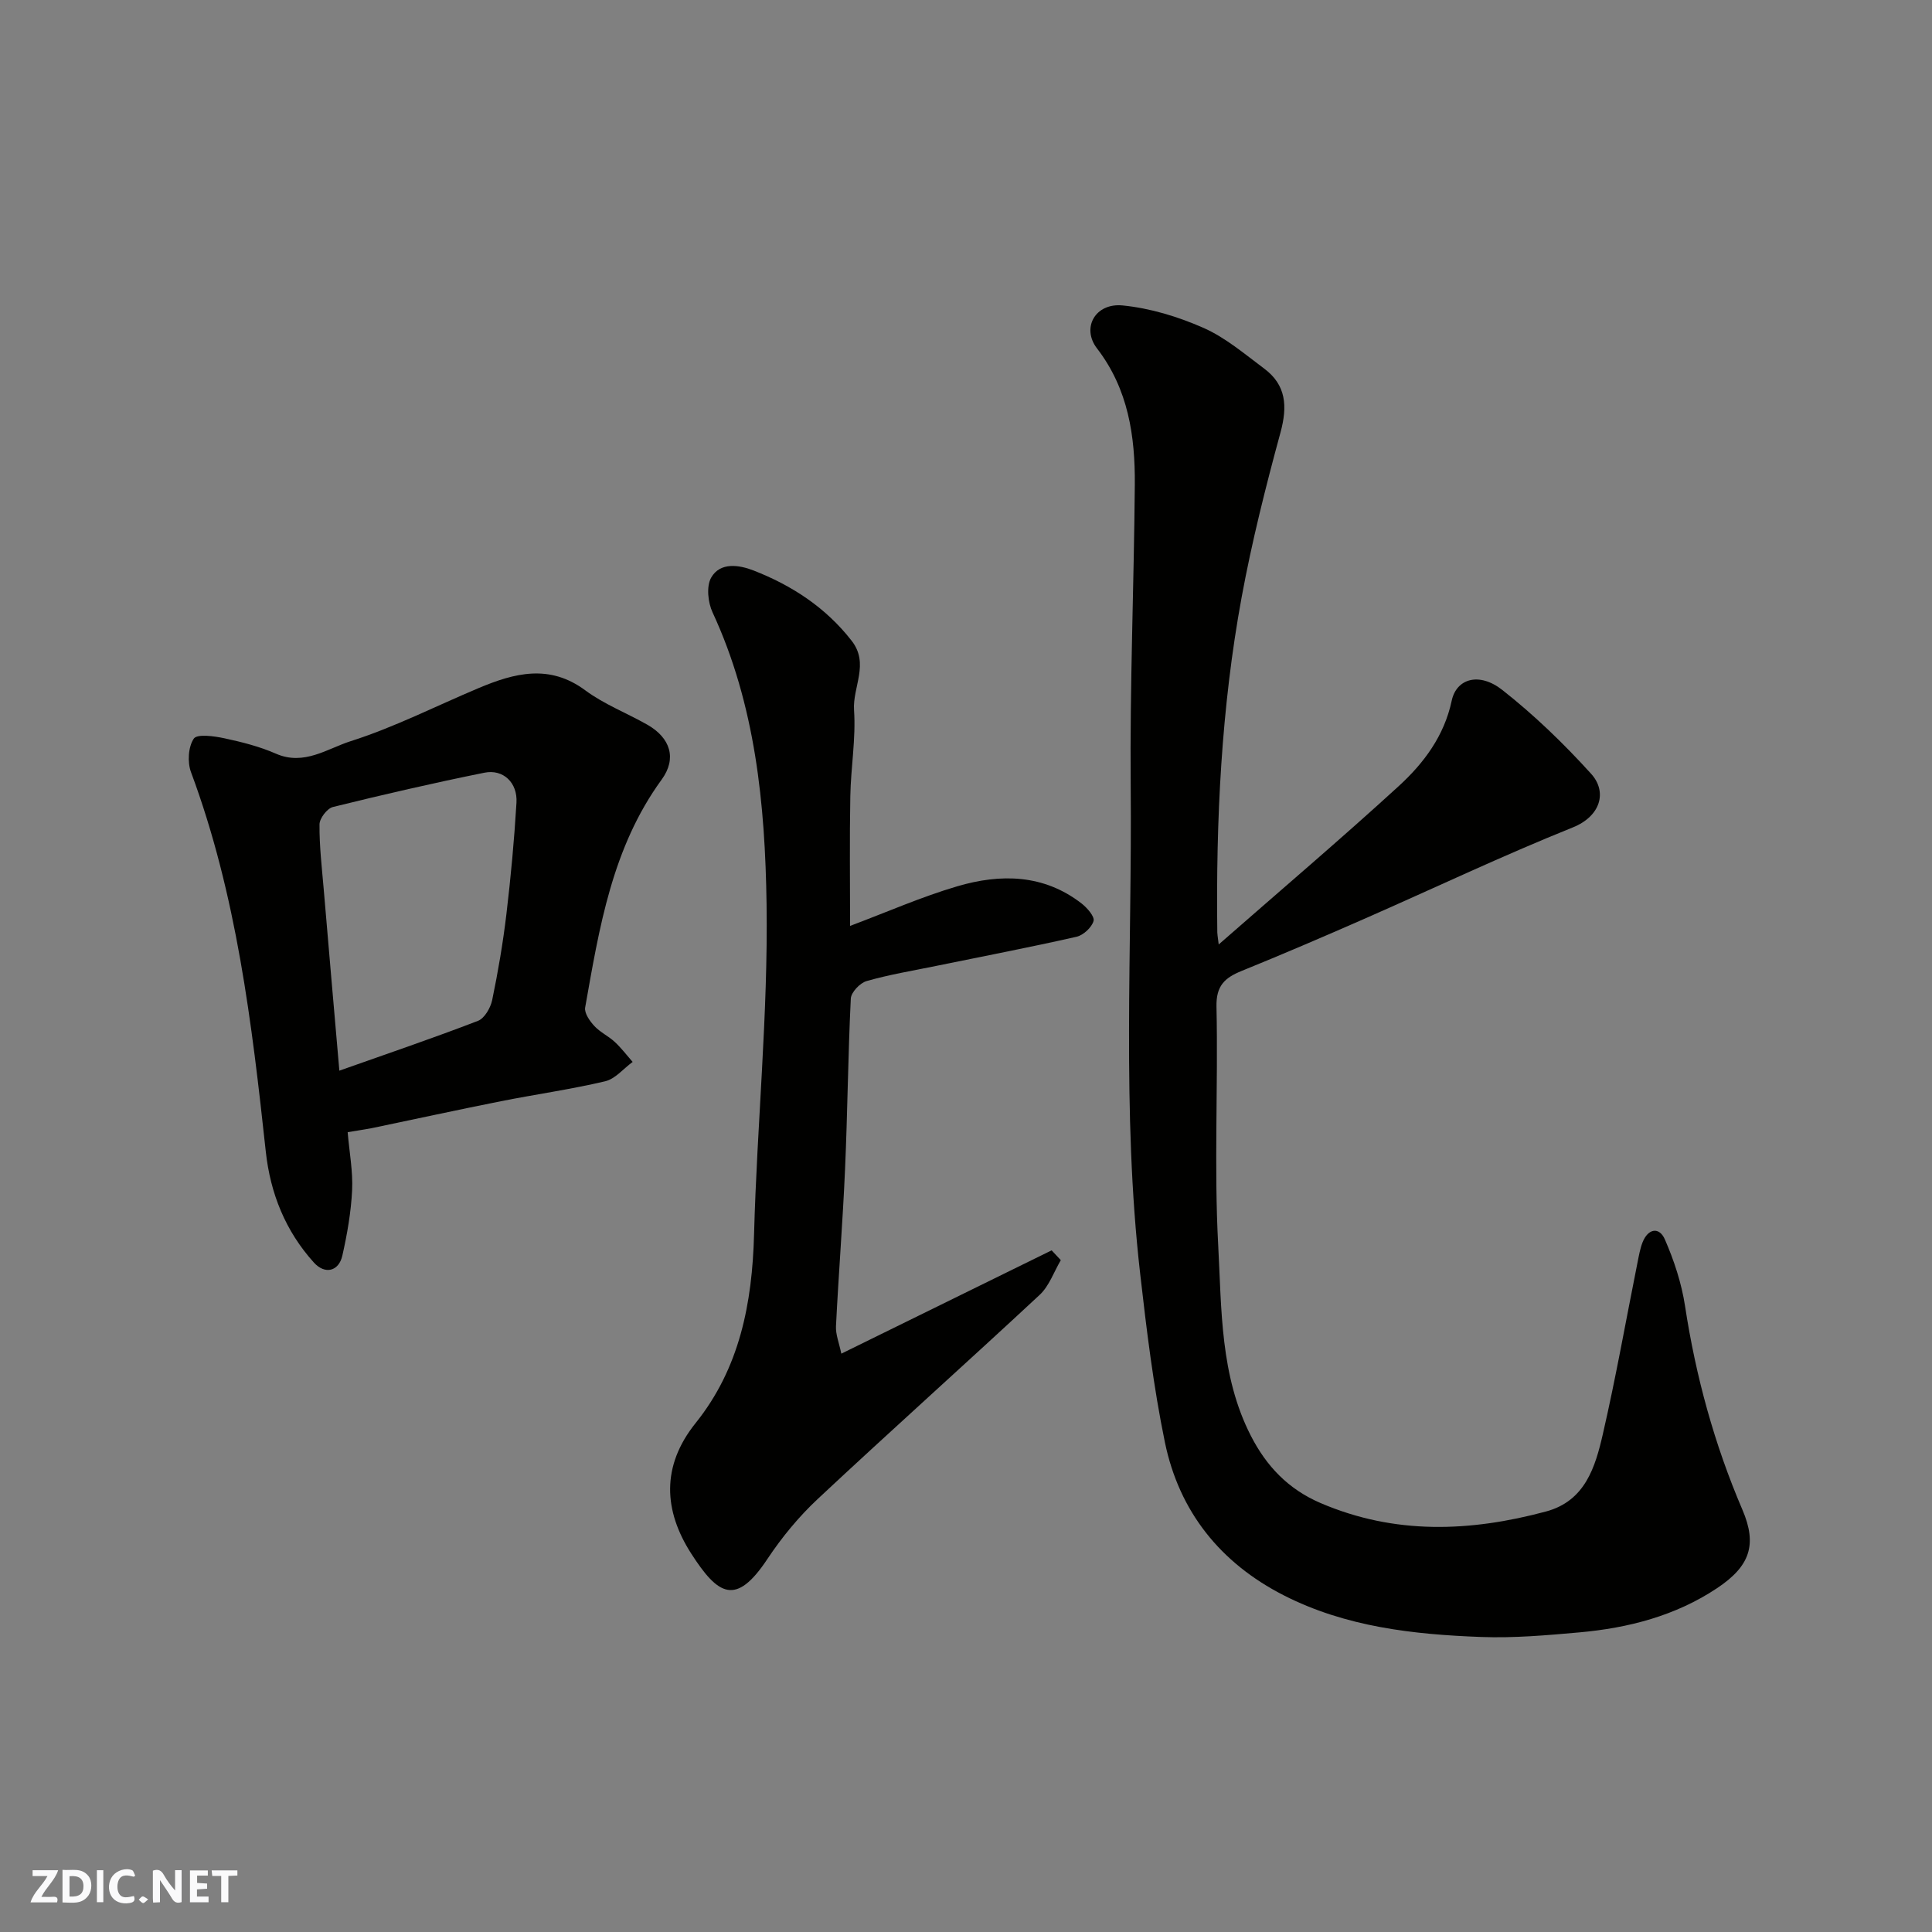 <svg enable-background="new 0 0 400 400" viewBox="0 0 400 400" xmlns="http://www.w3.org/2000/svg"><rect x="0" y="0" width="400" height="400" fill="#808080" stroke="none"/><g fill="#fafafb"><path d="m37.59 393.81c-.92.31-1.52.05-2-.78-.7-1.2-1.52-2.34-2.47-3.78v4.59c-.55.03-.95.05-1.41.07-.03-.37-.06-.64-.06-.91 0-1.91 0-3.81 0-5.7 1.13-.41 1.77-.03 2.29.91.62 1.11 1.38 2.14 2.31 3.19v-4.2h1.35v6.61z"/><path d="m12.94 393.88v-6.75c1.9.19 3.93-.54 5.37 1.29.8 1.01.78 2.88.03 3.97-1.37 1.97-3.4 1.51-5.4 1.49m1.45-1.22c2.04.12 2.92-.58 2.89-2.21-.03-1.51-.98-2.19-2.89-2z"/><path d="m11.81 393.87h-5.49c.68-2.18 2.47-3.48 3.51-5.45h-3.08v-1.21h5.29c-.71 2.13-2.44 3.48-3.47 5.51.86 0 1.63.04 2.39-.01.79-.05 1.14.21.85 1.16"/><path d="m39.33 393.86v-6.61h3.7v1.07h-2.22v1.52c.68.04 1.34.09 2.07.13v1.07c-.72.05-1.38.09-2.1.14v1.48h2.4v1.19h-3.85z"/><path d="m27.71 388.56c-1.15-.3-2.46-.61-3.1.64-.37.73-.41 1.93-.06 2.67.63 1.35 1.99.93 3.17.68.35.94-.01 1.32-.93 1.46-1.62.25-3.05-.27-3.76-1.48-.73-1.24-.6-3.03.31-4.17.88-1.11 2.71-1.7 4-1.16.32.13.44.74.65 1.12-.1.08-.19.16-.28.24"/><path d="m49.15 387.24v1.07c-.59.02-1.17.05-1.87.08v5.44h-1.48v-5.44h-1.85c-.05-.4-.08-.73-.13-1.15z"/><path d="m20.06 387.21h1.33v6.62h-1.33z"/><path d="m30.68 393.25c-.49.38-.8.79-1.05.76-.32-.05-.6-.45-.9-.7.26-.24.51-.64.8-.67.29-.04.62.3 1.15.61"/></g><path d="m252.32 195.54c12.96-11.35 25.33-21.86 37.3-32.81 5.17-4.74 9.39-10.36 10.94-17.66.98-4.6 5.71-5.98 10.49-2.21 6.6 5.19 12.73 11.11 18.37 17.34 3.41 3.76 1.96 8.79-3.77 11.1-14.65 5.89-28.93 12.68-43.4 19.03-8.35 3.66-16.73 7.26-25.18 10.69-3.49 1.42-5.31 3.05-5.21 7.42.36 16.48-.53 33.02.36 49.46.71 13.27.4 26.96 6.76 39.37 3.23 6.3 7.74 11.05 14.43 13.92 15.39 6.6 30.95 5.97 46.67 1.75 8.12-2.18 10.21-9.21 11.78-16.06 2.7-11.74 4.79-23.62 7.16-35.44.29-1.43.53-2.9 1.06-4.24 1.14-2.88 3.46-3.24 4.61-.6 1.91 4.38 3.46 9.08 4.18 13.8 2.22 14.57 6.07 28.62 11.88 42.18 3.1 7.24 1.57 11.69-5.26 16.24-8.61 5.73-18.36 8.24-28.52 9.15-6.74.6-13.54 1.2-20.29.95-14.09-.52-28.09-2.09-40.9-8.63-13.1-6.68-21.64-17.33-24.6-31.68-2.37-11.5-3.79-23.22-5.12-34.9-3.84-33.61-1.65-67.37-1.96-101.06-.19-20.75.68-41.52.85-62.28.08-10.08-1.34-19.8-7.83-28.24-3.26-4.24-.36-9.45 5.31-8.89 5.69.56 11.47 2.32 16.73 4.64 4.54 2 8.51 5.4 12.56 8.42 4.59 3.42 4.86 7.82 3.4 13.21-3.07 11.28-5.94 22.65-8.05 34.13-4.22 22.94-5.33 46.16-5.04 69.45 0 .31.07.64.29 2.45z" fill="#010100"/><path d="m176 191.7c7.67-2.88 14.8-6.03 22.22-8.21 8.92-2.62 17.85-2.52 25.69 3.55 1.16.9 2.76 2.72 2.5 3.64-.39 1.35-2.12 2.95-3.54 3.27-9.67 2.19-19.42 4.06-29.14 6.05-4.79.98-9.63 1.78-14.31 3.12-1.37.39-3.2 2.32-3.27 3.62-.58 11.75-.67 23.53-1.19 35.28-.47 10.86-1.34 21.71-1.88 32.57-.08 1.71.65 3.46 1.11 5.67 14.77-7.26 29.15-14.32 43.54-21.39.63.68 1.26 1.35 1.9 2.03-1.43 2.42-2.4 5.34-4.37 7.18-15.23 14.18-30.76 28.05-45.96 42.27-3.93 3.67-7.45 7.96-10.43 12.44-6.51 9.81-10.19 7.53-15.77-1.15-5.67-8.84-6.26-18.06.92-27.01 9.12-11.36 11.72-24.79 12.1-39.08.61-22.81 2.92-45.61 2.59-68.39-.3-20.53-2.28-41.18-11.18-60.37-.96-2.06-1.31-5.38-.3-7.18 1.88-3.33 5.89-2.62 8.75-1.51 7.96 3.1 14.97 7.66 20.35 14.57 3.71 4.76.17 9.57.49 14.35.4 5.88-.66 11.85-.77 17.78-.17 8.97-.05 17.91-.05 26.9z" fill="#010100"/><path d="m71.98 234.41c.36 4.21 1.11 8.14.92 12.02-.22 4.54-1.02 9.09-2.02 13.53-.74 3.28-3.61 3.97-5.9 1.43-5.87-6.5-9.01-14.3-9.95-22.96-2.89-26.63-6.04-53.19-15.48-78.55-.77-2.06-.59-5.24.57-6.95.69-1.02 4.21-.53 6.32-.08 3.64.78 7.32 1.71 10.71 3.2 5.81 2.54 10.64-1.07 15.46-2.6 9.08-2.89 17.68-7.29 26.51-11 7.4-3.11 14.63-5.03 22.06.48 3.9 2.89 8.58 4.69 12.84 7.11 4.78 2.72 6.15 6.99 2.98 11.35-10.28 14.1-12.92 30.7-15.85 47.21-.2 1.15.95 2.8 1.9 3.82 1.2 1.3 2.93 2.09 4.24 3.31 1.35 1.25 2.47 2.74 3.69 4.13-1.89 1.38-3.6 3.52-5.7 4.01-7.12 1.68-14.4 2.7-21.59 4.13-8.94 1.78-17.84 3.72-26.76 5.58-1.47.28-2.92.48-4.95.83zm-1.72-12.74c10.12-3.58 19.48-6.76 28.69-10.31 1.36-.52 2.61-2.69 2.95-4.3 1.22-5.89 2.24-11.85 2.95-17.83.91-7.66 1.62-15.34 2.08-23.04.25-4.15-2.75-7-6.64-6.21-10.51 2.12-20.96 4.53-31.36 7.1-1.2.3-2.77 2.35-2.78 3.6-.04 4.42.48 8.85.86 13.28 1.03 12.26 2.11 24.52 3.25 37.71z" fill="#010100"/></svg>